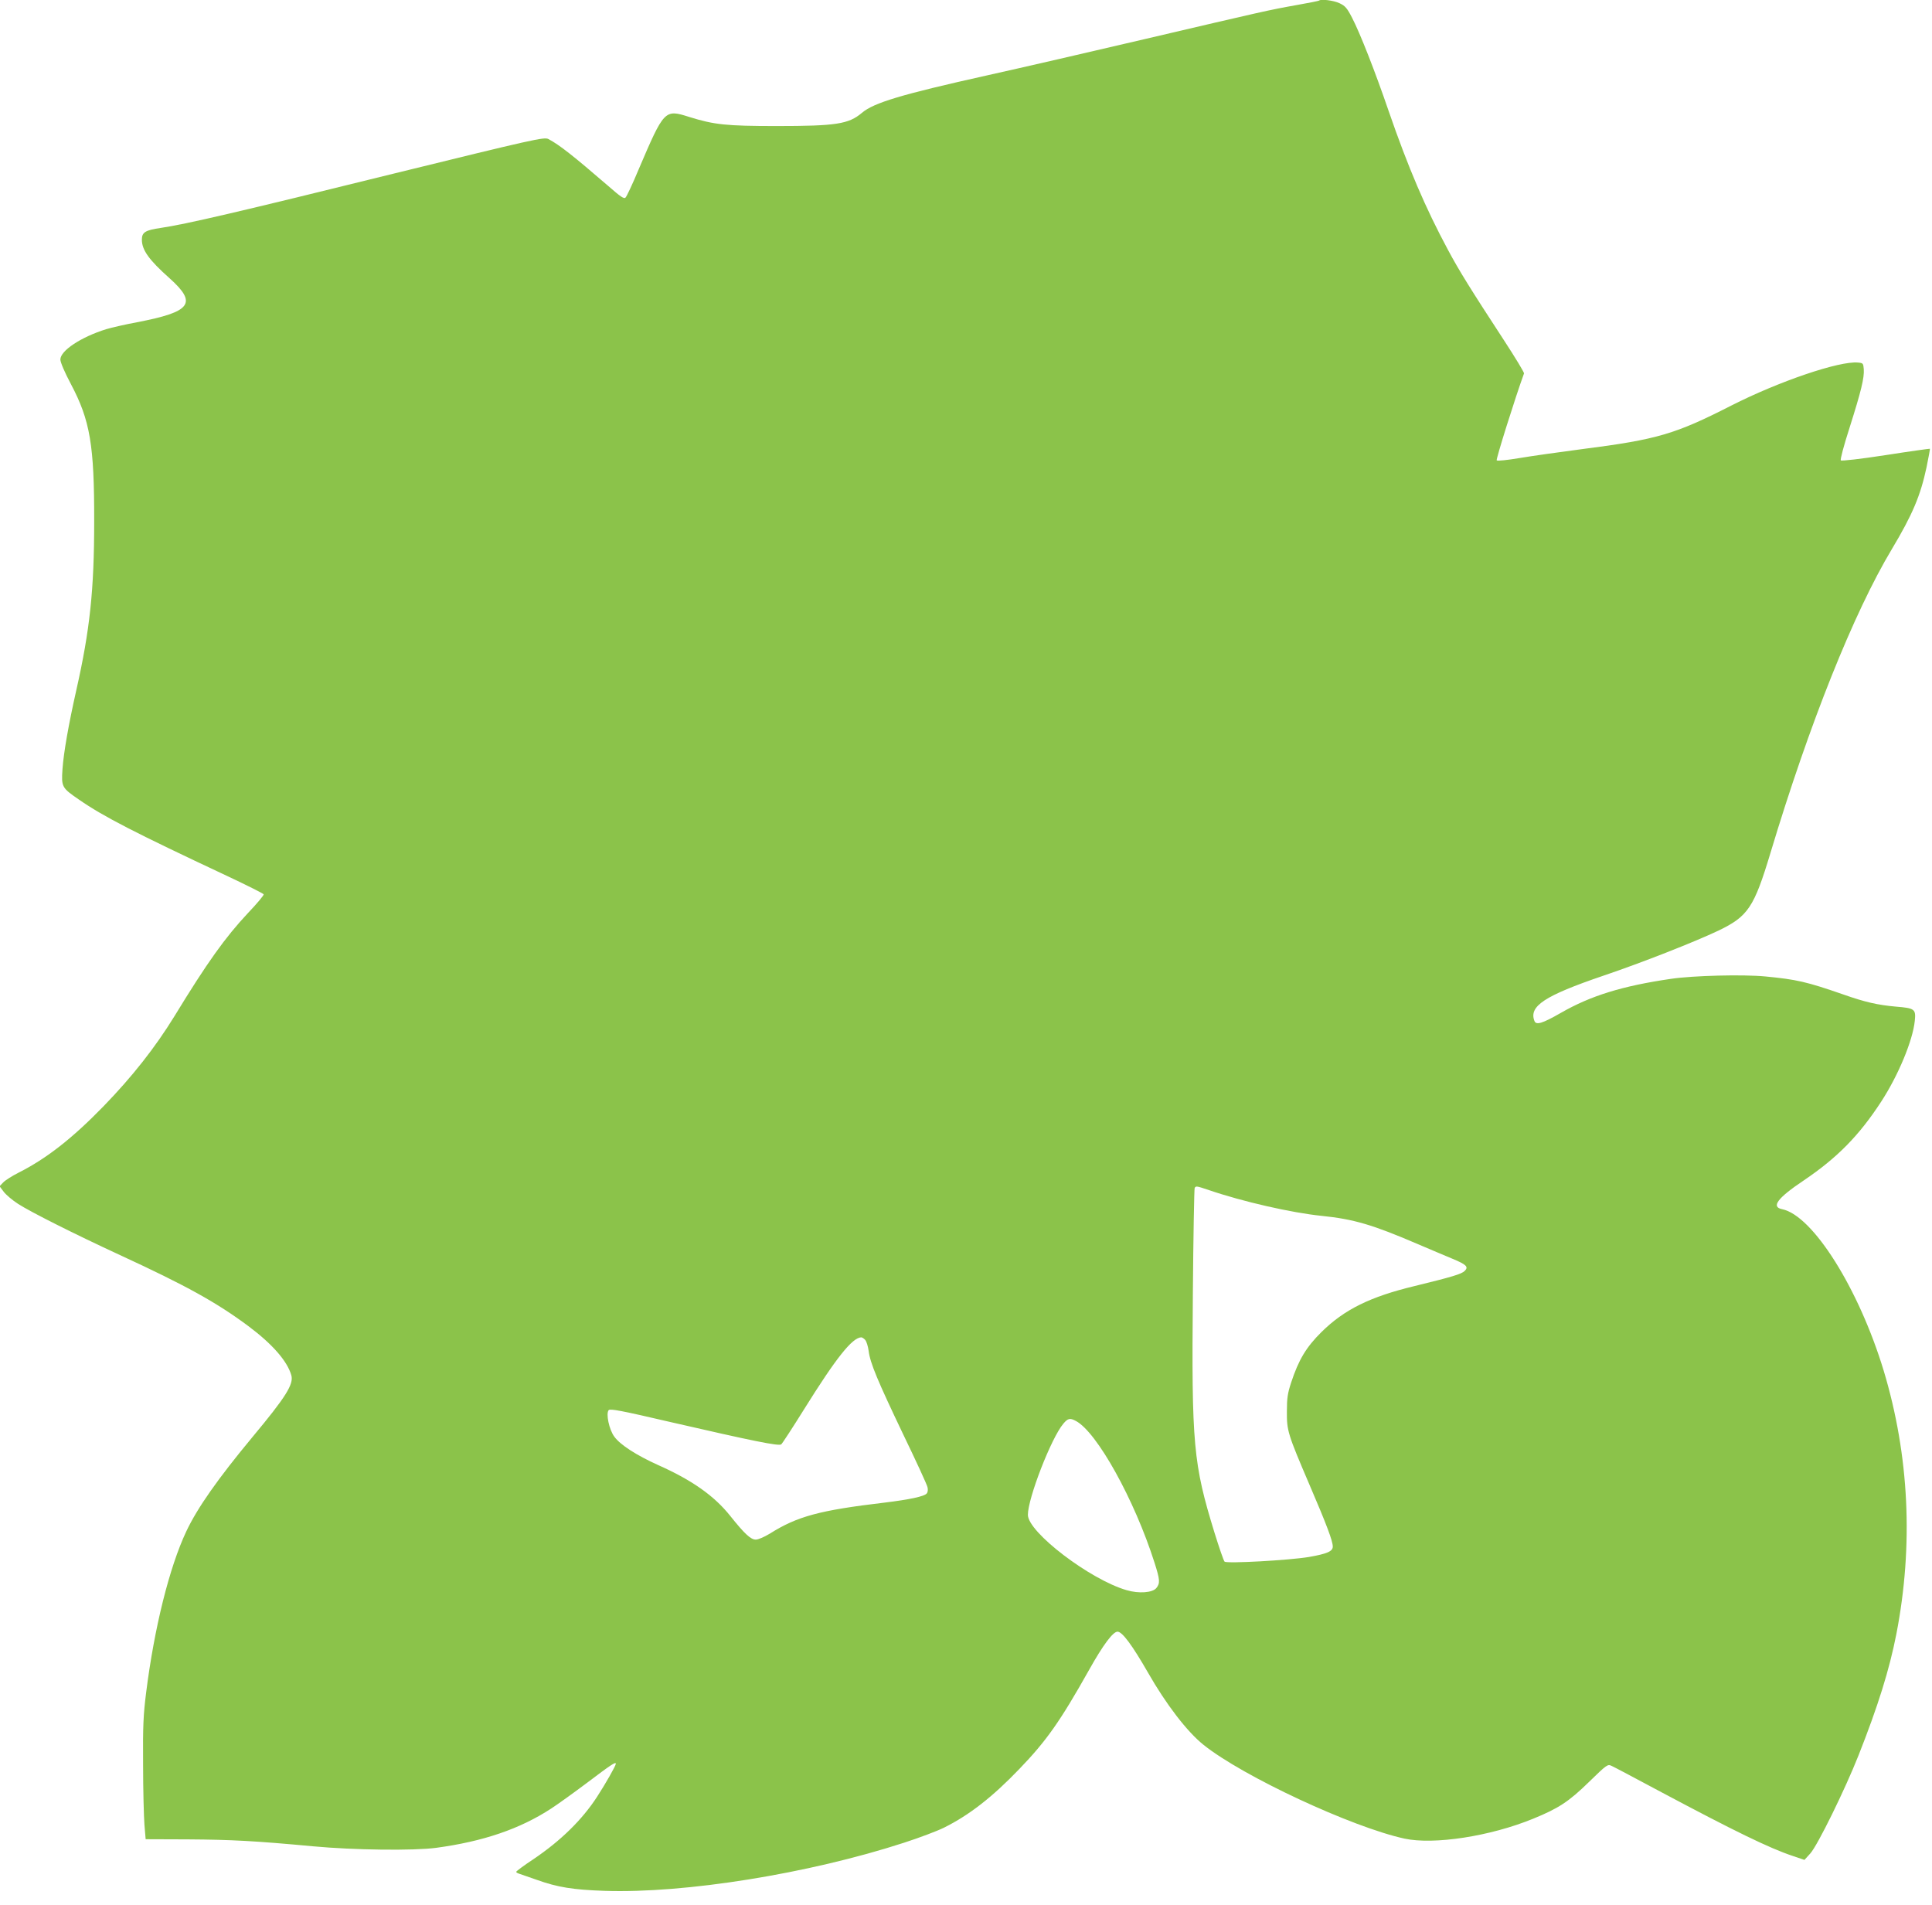<?xml version="1.0" standalone="no"?>
<!DOCTYPE svg PUBLIC "-//W3C//DTD SVG 20010904//EN"
 "http://www.w3.org/TR/2001/REC-SVG-20010904/DTD/svg10.dtd">
<svg version="1.0" xmlns="http://www.w3.org/2000/svg"
 width="1280pt" height="1262pt" viewBox="0 0 1280 1262"
 preserveAspectRatio="xMidYMid meet">
<g transform="translate(0,1262) scale(0.1,-0.1)"
fill="#8bc34a" stroke="none">
<path d="M8739 12616 c-2 -2 -70 -16 -151 -30 -180 -32 -214 -40 -1008 -226
-349 -82 -818 -190 -1043 -240 -566 -126 -749 -181 -827 -248 -88 -74 -170
-87 -565 -87 -335 0 -414 9 -578 60 -164 52 -166 50 -337 -350 -39 -94 -78
-176 -85 -183 -10 -12 -31 2 -120 80 -225 194 -318 268 -392 307 -28 14 -92 0
-1024 -229 -1027 -254 -1380 -336 -1544 -360 -103 -15 -125 -29 -125 -78 0
-69 48 -135 184 -256 185 -166 143 -222 -217 -291 -75 -14 -167 -35 -204 -46
-166 -52 -303 -142 -303 -201 0 -18 28 -84 70 -163 127 -240 155 -403 154
-910 0 -452 -28 -718 -119 -1120 -51 -227 -83 -409 -91 -520 -8 -119 -5 -124
110 -203 160 -111 368 -218 980 -505 132 -62 241 -117 243 -122 2 -6 -45 -62
-105 -125 -150 -160 -270 -328 -486 -682 -128 -208 -279 -400 -470 -597 -208
-214 -379 -347 -561 -439 -44 -22 -91 -52 -104 -66 l-24 -25 28 -37 c15 -20
58 -56 95 -80 84 -54 368 -197 675 -339 440 -203 640 -314 851 -471 159 -119
257 -231 284 -325 17 -59 -36 -144 -257 -409 -229 -276 -365 -469 -439 -626
-112 -238 -212 -639 -266 -1069 -18 -144 -22 -217 -20 -475 0 -168 5 -348 9
-400 l8 -95 280 -1 c291 -2 443 -10 830 -46 269 -25 664 -30 815 -10 311 42
555 125 763 261 43 28 150 105 238 171 156 118 189 140 189 125 0 -13 -69
-134 -125 -220 -99 -152 -239 -289 -419 -411 -64 -42 -116 -81 -116 -85 0 -4
8 -9 18 -12 9 -3 64 -22 121 -42 134 -48 238 -65 446 -72 533 -18 1351 113
1985 319 102 33 221 78 265 100 167 83 322 204 500 390 178 185 269 314 460
654 94 168 159 254 189 254 31 0 97 -89 201 -270 121 -212 260 -393 369 -480
261 -209 983 -545 1331 -621 195 -42 568 15 853 132 167 68 236 113 369 243
120 117 124 119 150 107 16 -7 165 -86 333 -176 481 -256 714 -370 868 -421
l77 -26 39 43 c49 55 230 424 319 649 129 326 205 569 251 805 114 588 85
1183 -84 1744 -165 544 -470 1029 -673 1070 -75 15 -31 74 144 191 222 150
367 298 512 521 113 173 210 406 223 536 8 77 0 84 -125 94 -122 11 -202 29
-350 81 -242 84 -308 99 -516 119 -147 14 -477 6 -625 -16 -321 -47 -530 -111
-730 -226 -122 -70 -163 -82 -174 -53 -38 98 67 167 454 299 266 90 610 226
766 300 195 94 235 153 344 515 257 855 552 1592 804 2012 137 229 190 355
230 543 13 66 24 121 22 122 -1 1 -132 -17 -292 -42 -168 -26 -293 -40 -298
-35 -5 5 19 96 58 217 77 243 98 330 94 387 -3 39 -5 41 -38 44 -123 12 -525
-125 -840 -285 -370 -189 -491 -225 -985 -288 -154 -20 -343 -47 -420 -60 -77
-13 -144 -20 -149 -15 -6 6 123 417 181 576 2 6 -58 105 -133 220 -218 334
-297 460 -371 599 -148 275 -264 546 -393 920 -90 263 -190 517 -242 617 -34
66 -46 79 -84 97 -38 18 -123 29 -135 17z m-728 -7881 c222 -76 547 -150 744
-170 215 -22 340 -59 640 -188 83 -35 185 -79 227 -96 94 -39 109 -54 82 -81
-21 -21 -86 -40 -331 -100 -296 -71 -467 -156 -618 -305 -101 -100 -151 -183
-201 -335 -23 -70 -28 -103 -28 -190 -1 -128 5 -149 149 -485 116 -270 155
-375 155 -411 0 -32 -38 -48 -157 -69 -131 -22 -545 -45 -560 -31 -6 6 -36 93
-67 193 -140 455 -152 581 -143 1581 3 381 9 697 12 702 9 14 12 13 96 -15z
m-2279 -992 c9 -10 19 -43 23 -73 10 -80 58 -195 230 -555 85 -176 157 -332
160 -348 4 -16 2 -33 -5 -41 -15 -20 -116 -41 -280 -61 -431 -51 -578 -91
-759 -205 -38 -23 -77 -40 -94 -40 -33 0 -74 38 -169 157 -106 133 -253 237
-478 337 -144 65 -251 134 -290 188 -35 47 -57 155 -37 176 11 10 82 -3 408
-79 548 -126 719 -161 735 -148 7 6 75 110 151 232 212 340 319 475 379 477 6
0 18 -8 26 -17z m1396 -537 c139 -73 388 -521 521 -939 36 -113 38 -136 12
-168 -25 -31 -116 -38 -197 -14 -242 70 -654 384 -654 499 0 110 155 510 235
604 30 36 44 39 83 18z"/>
</g>
</svg>

